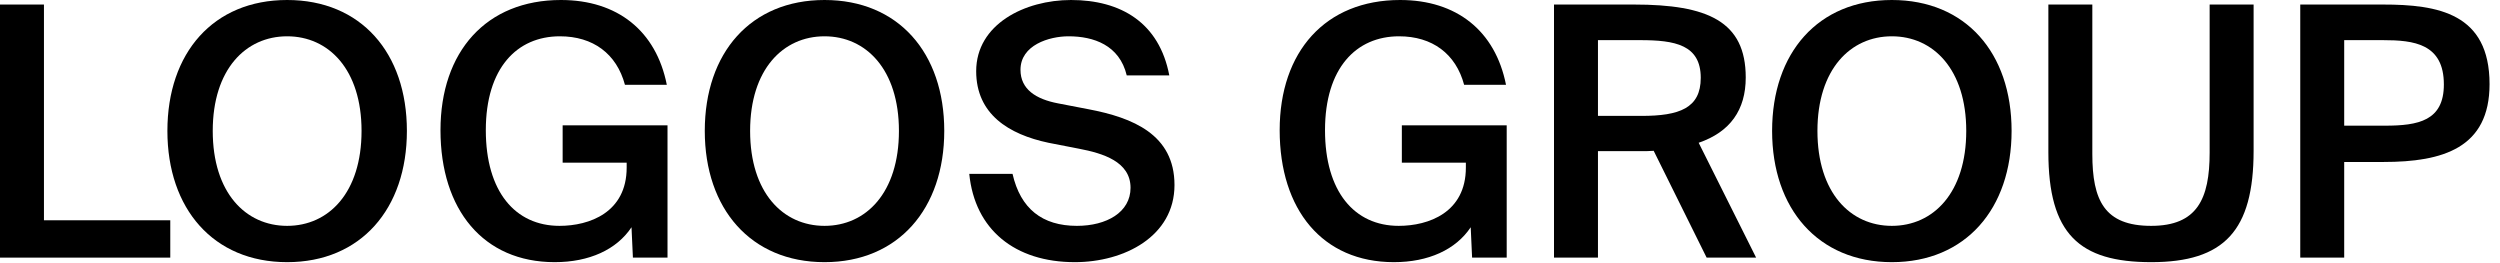 <?xml version="1.0" encoding="UTF-8"?> <svg xmlns="http://www.w3.org/2000/svg" width="190" height="20" viewBox="0 0 190 20" fill="none"><path d="M174.819 0.345H181.105C185.287 0.345 189.206 1.008 189.206 6.394C189.206 11.249 185.655 12.31 181.158 12.31H178.159V19.579H174.819V0.345ZM181.105 3.051H178.159V9.551H181.263C183.788 9.551 185.734 9.18 185.734 6.421C185.734 3.317 183.446 3.051 181.105 3.051Z" fill="black"></path><path d="M155.676 0.345H159.017V11.7C159.017 15.229 159.937 17.165 163.488 17.165C166.986 17.165 167.933 15.123 167.933 11.594V0.345H171.274V11.461C171.274 17.537 169.038 19.924 163.488 19.924C158.017 19.924 155.676 17.776 155.676 11.567V0.345Z" fill="black"></path><path d="M138.125 9.949C138.125 14.645 140.624 17.165 143.78 17.165C146.937 17.165 149.435 14.645 149.435 9.949C149.435 5.279 146.937 2.759 143.78 2.759C140.624 2.759 138.125 5.279 138.125 9.949ZM152.881 9.949C152.881 15.865 149.383 19.924 143.78 19.924C138.178 19.924 134.68 15.865 134.68 9.949C134.68 4.006 138.178 0 143.78 0C149.383 0 152.881 4.006 152.881 9.949Z" fill="black"></path><path d="M129.704 19.579L125.68 11.461C125.364 11.488 125.022 11.488 124.68 11.488H121.445V19.579H118.104V0.345H124.18C129.783 0.345 132.676 1.619 132.676 5.89C132.676 8.357 131.492 10.029 129.099 10.851L133.465 19.579H129.704ZM124.654 3.051H121.445V8.808H124.759C127.626 8.808 129.257 8.225 129.257 5.917C129.257 3.396 127.284 3.051 124.654 3.051Z" fill="black"></path><path d="M106.408 0C110.695 0 113.641 2.335 114.457 6.447H111.274C110.643 4.086 108.854 2.759 106.329 2.759C103.068 2.759 100.701 5.173 100.701 9.896C100.701 14.565 102.936 17.165 106.303 17.165C108.565 17.165 111.406 16.157 111.406 12.734V12.363H106.54V9.524H114.509V19.579H111.879L111.774 17.271C110.643 18.969 108.565 19.924 105.935 19.924C100.516 19.924 97.255 15.945 97.255 9.896C97.255 3.926 100.727 0 106.408 0Z" fill="black"></path><path d="M82.002 11.302L79.687 10.851C76.663 10.214 74.19 8.675 74.19 5.412C74.19 1.831 77.899 0 81.397 0C85.185 0 88.104 1.724 88.867 5.731H85.632C85.079 3.422 83.107 2.759 81.213 2.759C79.74 2.759 77.557 3.422 77.557 5.306C77.557 6.792 78.74 7.535 80.397 7.853L82.738 8.304C86.079 8.941 89.261 10.214 89.261 14.061C89.261 17.961 85.448 19.924 81.686 19.924C77.136 19.924 74.085 17.457 73.664 13.212H76.952C77.557 15.865 79.214 17.165 81.844 17.165C84.106 17.165 85.921 16.13 85.921 14.273C85.921 12.283 83.817 11.647 82.002 11.302Z" fill="black"></path><path d="M57.009 9.949C57.009 14.645 59.507 17.165 62.664 17.165C65.82 17.165 68.319 14.645 68.319 9.949C68.319 5.279 65.82 2.759 62.664 2.759C59.507 2.759 57.009 5.279 57.009 9.949ZM71.764 9.949C71.764 15.865 68.266 19.924 62.664 19.924C57.061 19.924 53.563 15.865 53.563 9.949C53.563 4.006 57.061 0 62.664 0C68.266 0 71.764 4.006 71.764 9.949Z" fill="black"></path><path d="M42.63 0C46.917 0 49.863 2.335 50.678 6.447H47.496C46.864 4.086 45.076 2.759 42.551 2.759C39.289 2.759 36.922 5.173 36.922 9.896C36.922 14.565 39.158 17.165 42.525 17.165C44.787 17.165 47.627 16.157 47.627 12.734V12.363H42.761V9.524H50.731V19.579H48.101L47.995 17.271C46.864 18.969 44.787 19.924 42.156 19.924C36.738 19.924 33.477 15.945 33.477 9.896C33.477 3.926 36.949 0 42.63 0Z" fill="black"></path><path d="M16.168 9.949C16.168 14.645 18.666 17.165 21.823 17.165C24.979 17.165 27.478 14.645 27.478 9.949C27.478 5.279 24.979 2.759 21.823 2.759C18.666 2.759 16.168 5.279 16.168 9.949ZM30.924 9.949C30.924 15.865 27.425 19.924 21.823 19.924C16.22 19.924 12.722 15.865 12.722 9.949C12.722 4.006 16.22 0 21.823 0C27.425 0 30.924 4.006 30.924 9.949Z" fill="black"></path><path d="M3.34 0.345V16.741H12.941V19.579H0V0.345H3.34Z" fill="black"></path></svg> 